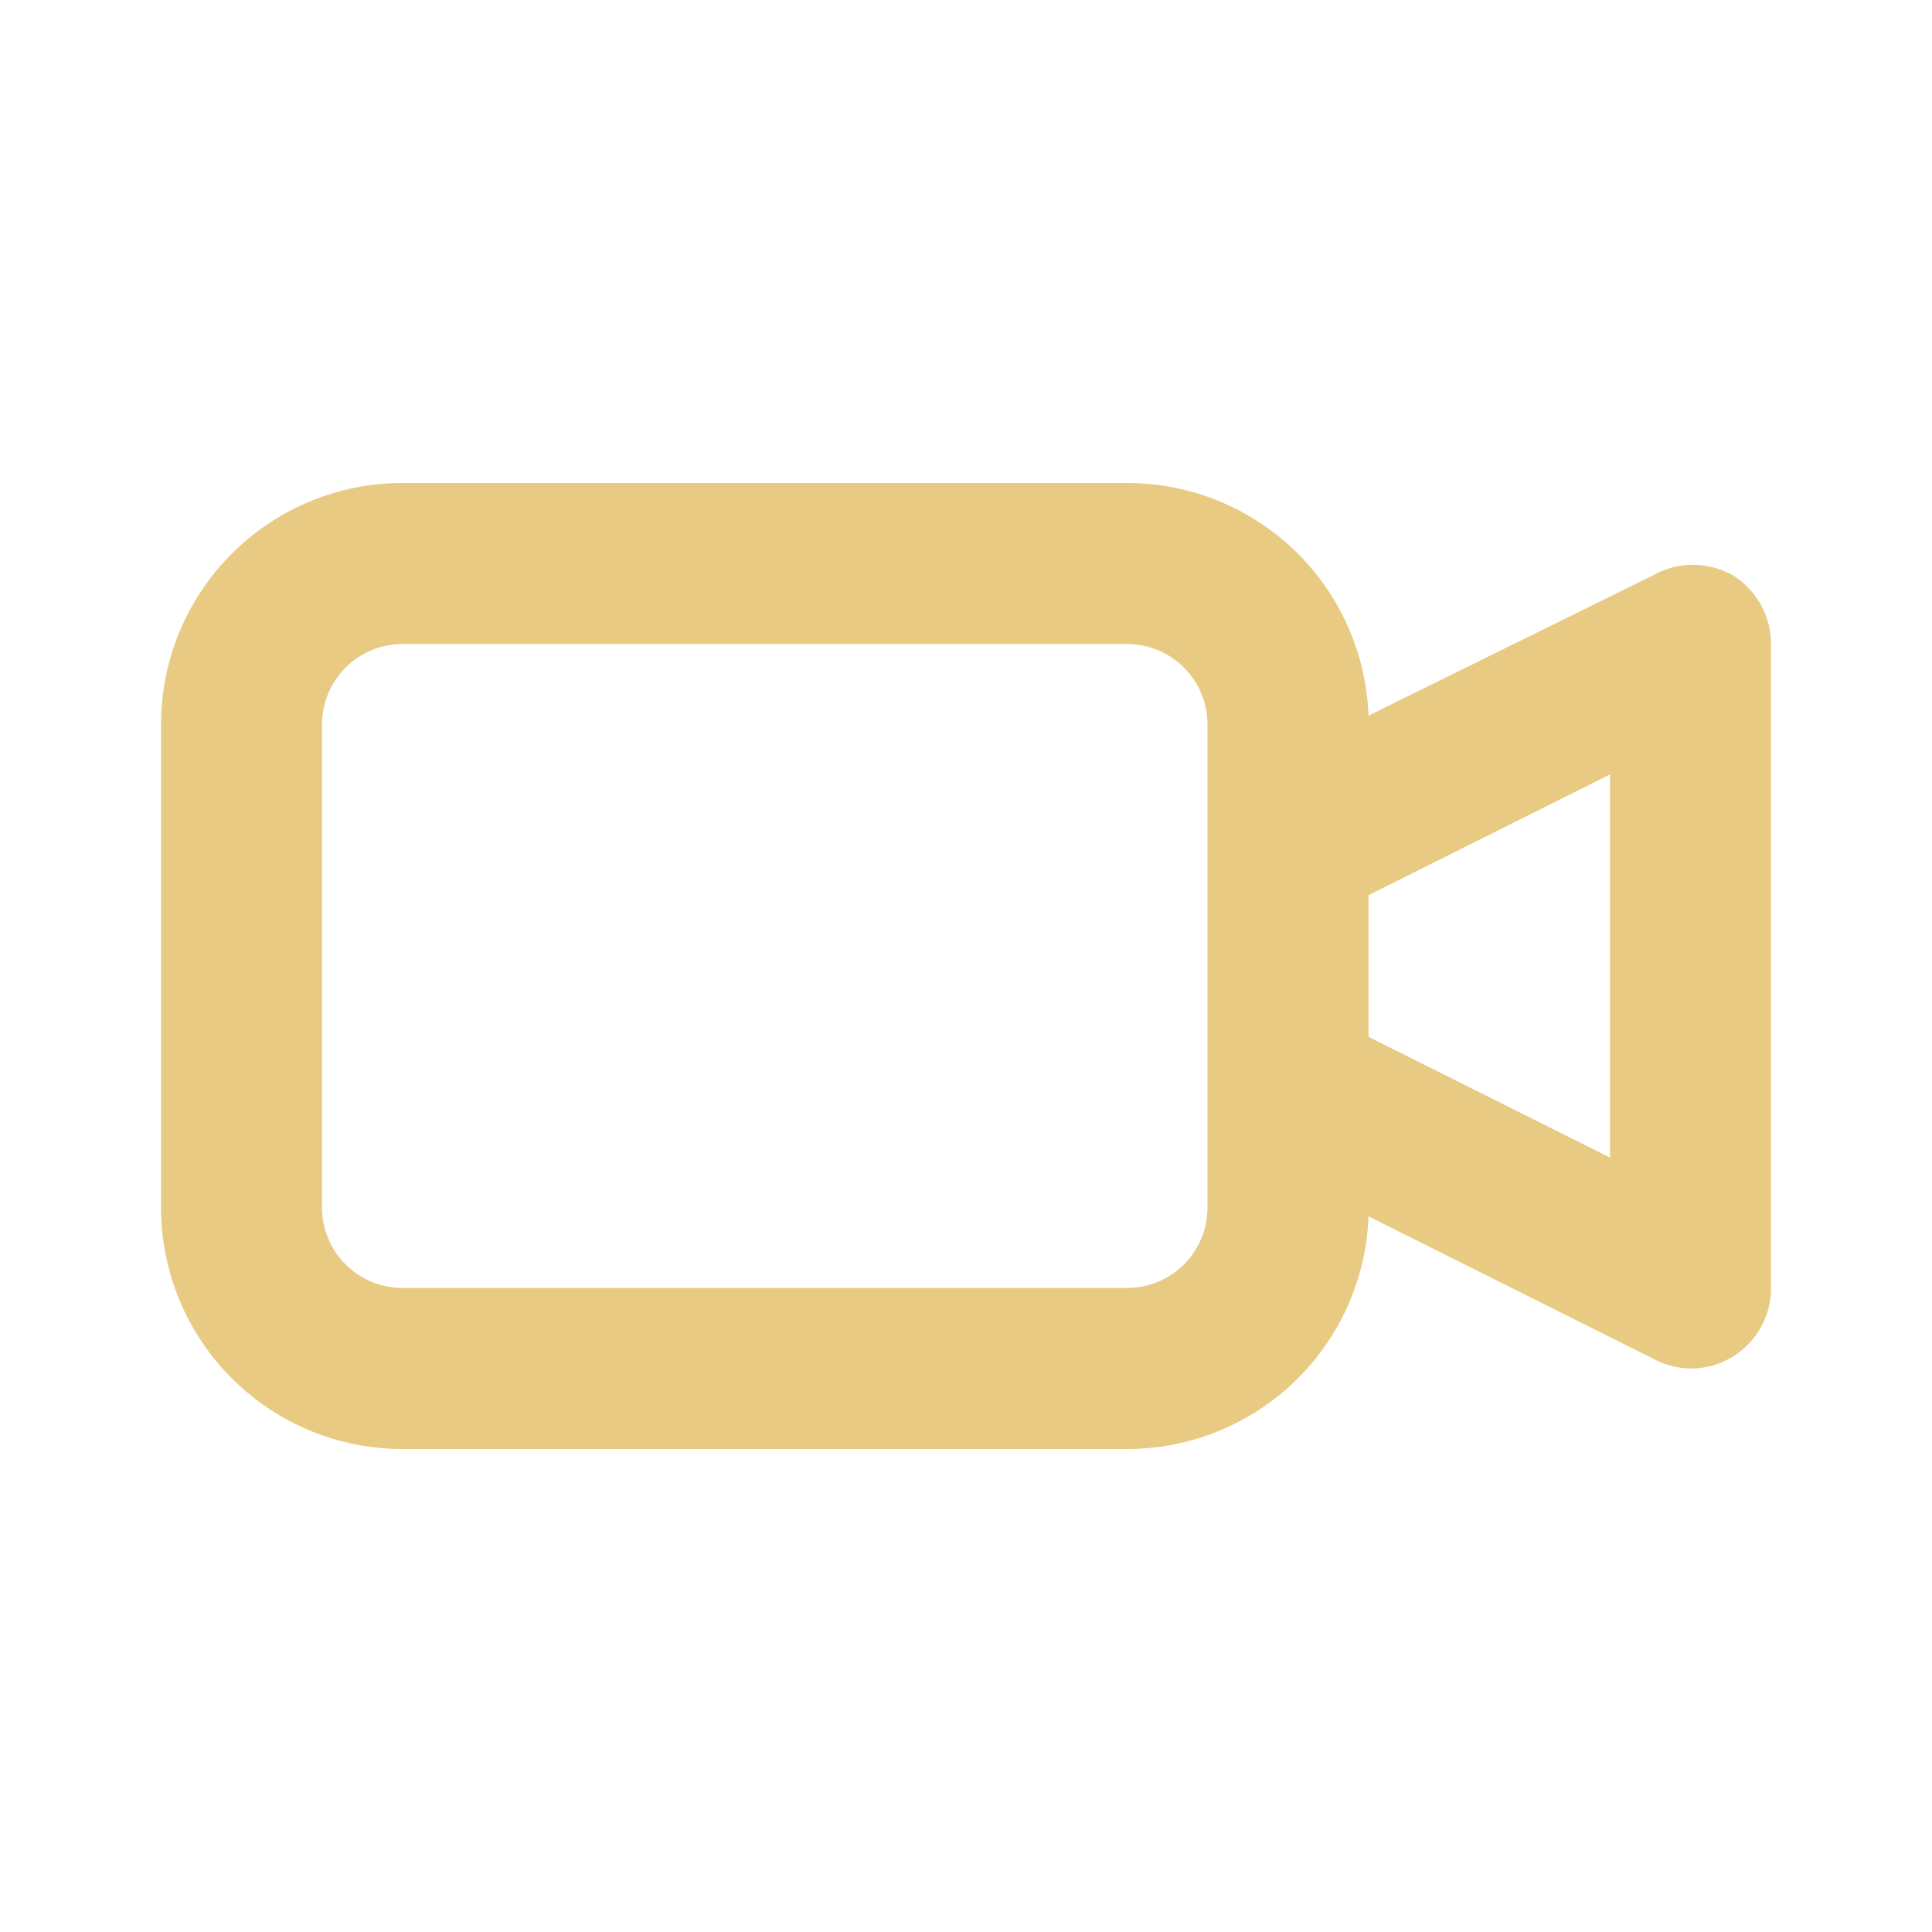 <svg width="32" height="32" viewBox="0 0 32 32" fill="none" xmlns="http://www.w3.org/2000/svg">
<path d="M28.707 9.533C28.504 9.416 28.274 9.355 28.04 9.355C27.806 9.355 27.576 9.416 27.373 9.533L22.667 11.853C22.629 10.818 22.191 9.838 21.445 9.119C20.698 8.401 19.703 7.999 18.667 8H6.667C5.606 8 4.588 8.421 3.838 9.172C3.088 9.922 2.667 10.939 2.667 12V20C2.667 21.061 3.088 22.078 3.838 22.828C4.588 23.579 5.606 24 6.667 24H18.667C19.703 24.001 20.698 23.599 21.445 22.881C22.191 22.162 22.629 21.182 22.667 20.147L27.413 22.52C27.595 22.613 27.796 22.663 28 22.667C28.25 22.668 28.495 22.598 28.707 22.467C28.899 22.347 29.057 22.18 29.167 21.981C29.277 21.783 29.334 21.56 29.333 21.333V10.667C29.334 10.44 29.277 10.217 29.167 10.019C29.057 9.821 28.899 9.653 28.707 9.533ZM20 20C20 20.354 19.86 20.693 19.61 20.943C19.36 21.193 19.02 21.333 18.667 21.333H6.667C6.313 21.333 5.974 21.193 5.724 20.943C5.474 20.693 5.333 20.354 5.333 20V12C5.333 11.646 5.474 11.307 5.724 11.057C5.974 10.807 6.313 10.667 6.667 10.667H18.667C19.02 10.667 19.36 10.807 19.61 11.057C19.86 11.307 20 11.646 20 12V20ZM26.667 19.173L22.667 17.173V14.827L26.667 12.827V19.173Z" fill="#E8CA82"/>
</svg>
